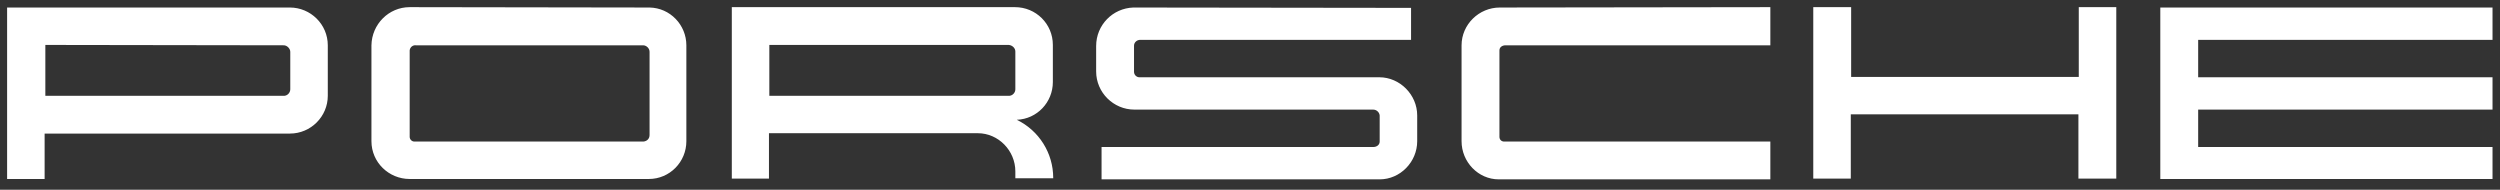 <svg width="224" height="17" viewBox="0 0 224 17" fill="none" xmlns="http://www.w3.org/2000/svg">
<rect x="0" y="0" width="224" height="17" fill="#333333" stroke="none"/>
<path d="M162.469 0.641V16.005H165.831V10.243H186.226V16.005H189.619V0.641H186.258V6.891H165.863V0.641H162.469ZM36.707 0.641C34.833 0.641 33.313 2.171 33.281 4.059V12.652C33.281 14.54 34.833 16.037 36.707 16.037H58.136C60.011 16.037 61.498 14.507 61.498 12.652V4.059C61.498 2.236 60.043 0.706 58.201 0.674L36.707 0.641ZM65.57 0.641V16.005H68.899V11.936H87.613C89.456 11.936 90.975 13.498 90.975 15.354V15.972H94.368V15.939C94.368 13.726 93.108 11.708 91.104 10.732C92.914 10.666 94.336 9.169 94.336 7.346V4.026C94.336 2.138 92.817 0.641 90.942 0.641L65.57 0.641ZM0.637 0.674V16.037H3.998V11.968H25.977C27.851 11.968 29.37 10.438 29.37 8.583V4.059C29.37 2.171 27.819 0.674 25.977 0.674H0.637ZM134.382 0.674C132.508 0.674 130.956 2.203 130.956 4.059V12.652C130.956 14.507 132.443 16.07 134.285 16.07H158.623V12.684H134.77C134.544 12.684 134.35 12.522 134.35 12.261V4.514C134.35 4.222 134.608 4.059 134.899 4.059H158.623V0.641L134.382 0.674ZM193.563 0.674V16.037H223.33V13.173H196.956V9.82H223.33V6.923H196.956V3.571H223.33V0.674H193.563ZM101.544 0.674C99.701 0.739 98.215 2.236 98.215 4.124V6.402C98.215 8.29 99.766 9.82 101.641 9.82H123.037C123.328 9.82 123.587 10.048 123.619 10.341V12.684C123.619 12.977 123.361 13.173 123.037 13.173H98.7V16.07H123.619C125.462 16.07 126.981 14.507 126.981 12.652V10.341C126.981 8.486 125.429 6.923 123.587 6.923H102.158C101.867 6.956 101.608 6.728 101.608 6.435V4.091C101.608 3.798 101.867 3.571 102.158 3.571H126.431V0.706L101.544 0.674ZM68.932 4.026H90.393C90.716 4.059 90.975 4.319 90.975 4.612V7.997C90.975 8.29 90.749 8.551 90.458 8.583H68.932V4.026ZM3.998 4.026L25.427 4.059C25.718 4.059 26.009 4.352 26.009 4.645V7.997C26.009 8.29 25.783 8.551 25.492 8.583H4.063V4.026H3.998ZM37.257 4.059H57.619C57.91 4.059 58.201 4.319 58.201 4.645V12.098C58.201 12.424 57.975 12.652 57.651 12.684H37.127C36.901 12.684 36.707 12.489 36.707 12.261V4.514C36.74 4.222 36.998 4.026 37.257 4.059Z" fill="white"/>
</svg>
